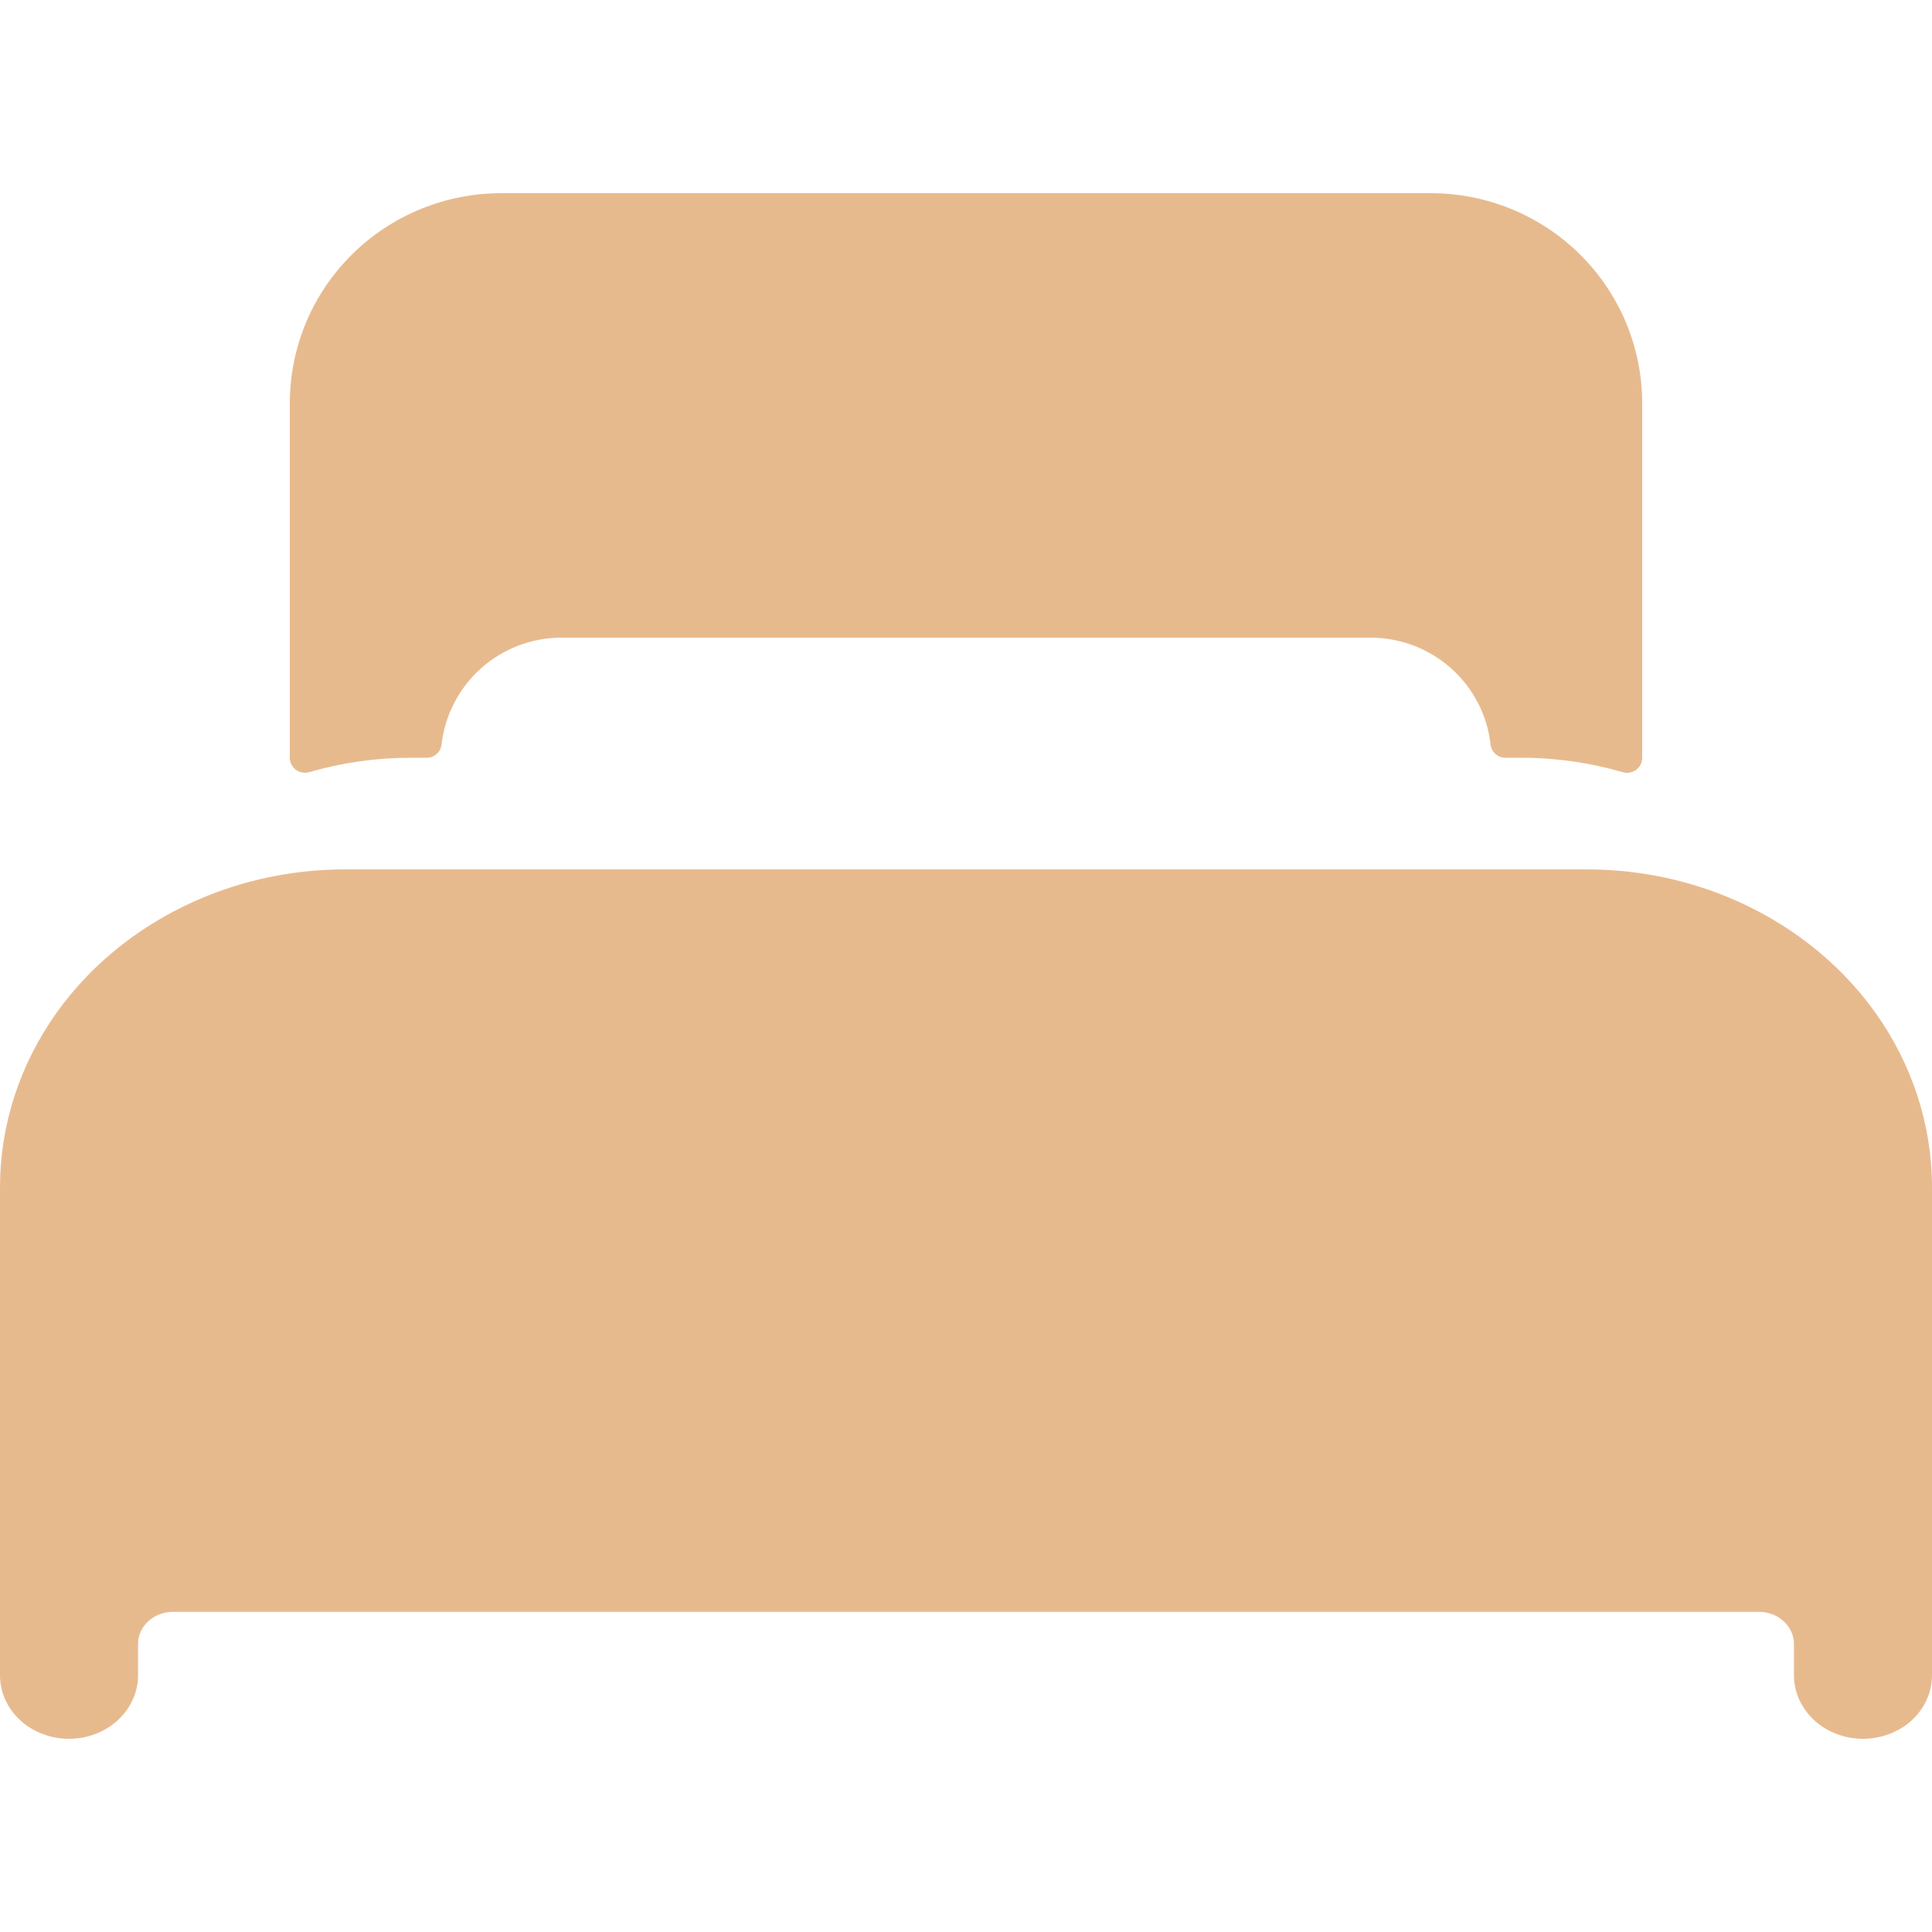 <?xml version="1.0" encoding="UTF-8"?> <svg xmlns="http://www.w3.org/2000/svg" width="20" height="20" viewBox="0 0 20 20" fill="none"><path d="M17.857 9.275C17.407 9.093 16.92 9 16.429 9H3.571C3.08 9 2.593 9.093 2.143 9.275C1.506 9.531 0.965 9.952 0.584 10.486C0.204 11.021 0.001 11.646 0 12.285V17.343C0 17.517 0.075 17.684 0.209 17.808C0.343 17.931 0.525 18 0.714 18C0.904 18 1.085 17.931 1.219 17.808C1.353 17.684 1.429 17.517 1.429 17.343V17.015C1.43 16.928 1.468 16.845 1.534 16.784C1.601 16.722 1.691 16.687 1.786 16.686H18.214C18.309 16.687 18.399 16.722 18.465 16.784C18.532 16.845 18.57 16.928 18.571 17.015V17.343C18.571 17.517 18.647 17.684 18.781 17.808C18.915 17.931 19.096 18 19.286 18C19.475 18 19.657 17.931 19.791 17.808C19.925 17.684 20 17.517 20 17.343V12.285C19.999 11.646 19.796 11.021 19.416 10.486C19.035 9.952 18.494 9.531 17.857 9.275Z" fill="#E7BA8E"></path><path d="M5.188 2H14.812C15.393 2 15.949 2.229 16.359 2.637C16.77 3.045 17 3.599 17 4.176V7.844C17 7.868 16.994 7.892 16.984 7.914C16.973 7.935 16.957 7.954 16.938 7.969C16.918 7.983 16.896 7.993 16.872 7.997C16.848 8.002 16.824 8.001 16.8 7.994C16.459 7.895 16.105 7.844 15.75 7.844H15.586C15.547 7.845 15.51 7.831 15.481 7.805C15.452 7.78 15.434 7.745 15.43 7.706C15.396 7.402 15.25 7.122 15.021 6.918C14.792 6.714 14.495 6.601 14.188 6.601H5.812C5.505 6.601 5.209 6.714 4.98 6.918C4.751 7.122 4.606 7.403 4.571 7.706C4.567 7.745 4.549 7.78 4.52 7.805C4.491 7.831 4.454 7.845 4.415 7.844H4.25C3.895 7.844 3.541 7.894 3.2 7.994C3.176 8 3.152 8.001 3.128 7.997C3.104 7.993 3.082 7.983 3.062 7.968C3.043 7.954 3.027 7.935 3.017 7.914C3.006 7.892 3 7.868 3 7.844V4.176C3 3.89 3.057 3.607 3.166 3.343C3.276 3.079 3.438 2.839 3.641 2.637C3.844 2.435 4.085 2.275 4.35 2.166C4.616 2.056 4.9 2 5.188 2Z" fill="#E7BA8E"></path></svg> 